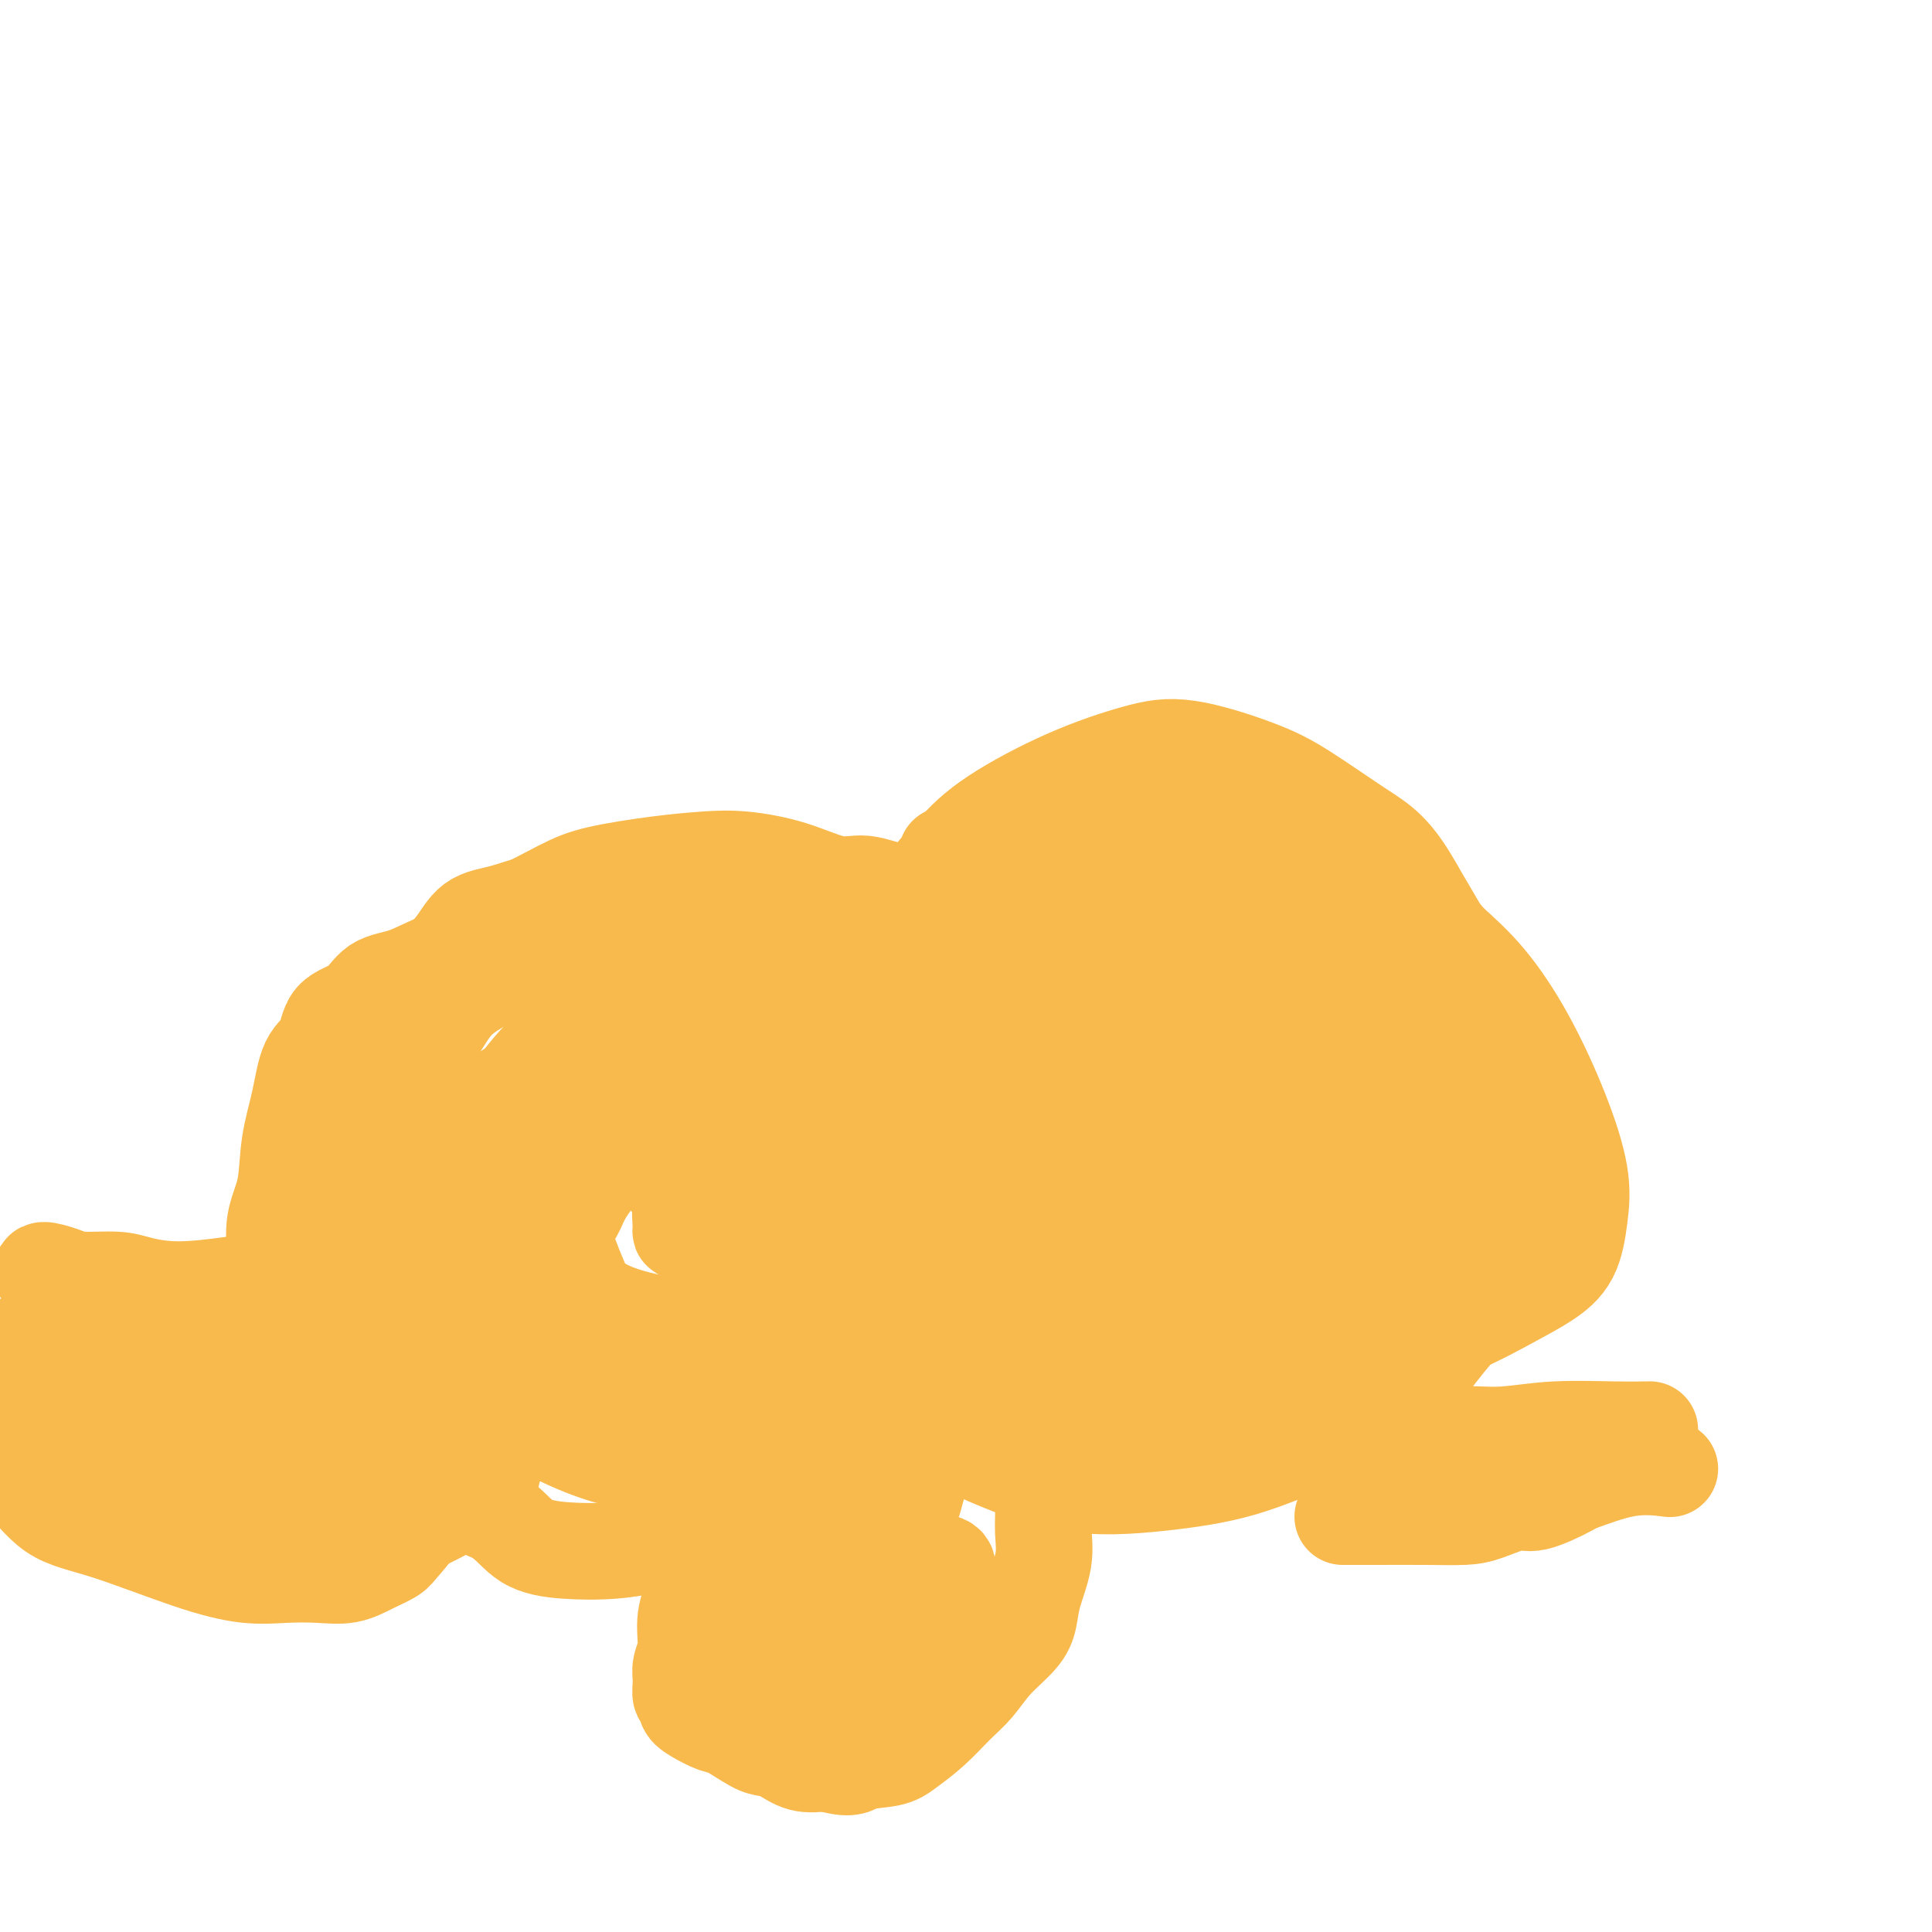 <svg viewBox='0 0 400 400' version='1.1' xmlns='http://www.w3.org/2000/svg' xmlns:xlink='http://www.w3.org/1999/xlink'><g fill='none' stroke='#F8BA4D' stroke-width='20' stroke-linecap='round' stroke-linejoin='round'><path d='M196,177c0.050,0.325 0.101,0.650 -1,2c-1.101,1.350 -3.353,3.726 -6,9c-2.647,5.274 -5.689,13.448 -8,19c-2.311,5.552 -3.890,8.483 -5,13c-1.110,4.517 -1.751,10.619 -2,16c-0.249,5.381 -0.105,10.041 0,14c0.105,3.959 0.171,7.217 1,12c0.829,4.783 2.421,11.090 4,15c1.579,3.910 3.145,5.424 5,8c1.855,2.576 3.998,6.214 7,9c3.002,2.786 6.861,4.719 12,7c5.139,2.281 11.556,4.908 18,6c6.444,1.092 12.913,0.647 19,0c6.087,-0.647 11.791,-1.495 17,-3c5.209,-1.505 9.922,-3.665 14,-5c4.078,-1.335 7.519,-1.845 11,-3c3.481,-1.155 7.000,-2.953 9,-5c2.000,-2.047 2.481,-4.341 4,-7c1.519,-2.659 4.078,-5.683 6,-8c1.922,-2.317 3.208,-3.926 4,-6c0.792,-2.074 1.090,-4.614 2,-8c0.910,-3.386 2.430,-7.618 3,-12c0.570,-4.382 0.189,-8.915 0,-14c-0.189,-5.085 -0.185,-10.724 -1,-16c-0.815,-5.276 -2.450,-10.190 -4,-14c-1.550,-3.810 -3.014,-6.517 -5,-10c-1.986,-3.483 -4.493,-7.741 -7,-12'/><path d='M293,184c-4.350,-7.865 -7.224,-9.529 -11,-12c-3.776,-2.471 -8.456,-5.750 -12,-8c-3.544,-2.250 -5.954,-3.472 -10,-5c-4.046,-1.528 -9.727,-3.362 -14,-4c-4.273,-0.638 -7.138,-0.081 -11,1c-3.862,1.081 -8.722,2.685 -14,5c-5.278,2.315 -10.973,5.340 -15,8c-4.027,2.660 -6.386,4.956 -9,8c-2.614,3.044 -5.484,6.837 -8,11c-2.516,4.163 -4.677,8.696 -6,13c-1.323,4.304 -1.806,8.378 -2,12c-0.194,3.622 -0.098,6.793 0,12c0.098,5.207 0.198,12.450 1,17c0.802,4.550 2.305,6.406 4,10c1.695,3.594 3.583,8.927 6,13c2.417,4.073 5.364,6.888 9,10c3.636,3.112 7.960,6.523 13,9c5.040,2.477 10.794,4.019 17,5c6.206,0.981 12.864,1.400 19,1c6.136,-0.400 11.749,-1.618 17,-3c5.251,-1.382 10.138,-2.929 16,-5c5.862,-2.071 12.698,-4.666 18,-7c5.302,-2.334 9.069,-4.407 12,-6c2.931,-1.593 5.024,-2.705 7,-4c1.976,-1.295 3.834,-2.774 5,-5c1.166,-2.226 1.641,-5.198 2,-8c0.359,-2.802 0.602,-5.433 0,-9c-0.602,-3.567 -2.048,-8.069 -4,-13c-1.952,-4.931 -4.410,-10.289 -7,-15c-2.590,-4.711 -5.311,-8.775 -8,-12c-2.689,-3.225 -5.344,-5.613 -8,-8'/><path d='M300,195c-4.077,-4.818 -6.270,-6.864 -9,-9c-2.730,-2.136 -5.996,-4.364 -10,-7c-4.004,-2.636 -8.745,-5.680 -12,-8c-3.255,-2.320 -5.025,-3.916 -8,-5c-2.975,-1.084 -7.155,-1.656 -11,-2c-3.845,-0.344 -7.354,-0.459 -10,0c-2.646,0.459 -4.430,1.491 -7,3c-2.570,1.509 -5.927,3.495 -10,6c-4.073,2.505 -8.862,5.529 -12,9c-3.138,3.471 -4.626,7.389 -7,11c-2.374,3.611 -5.635,6.915 -8,11c-2.365,4.085 -3.835,8.950 -5,15c-1.165,6.050 -2.024,13.286 -2,19c0.024,5.714 0.932,9.906 2,15c1.068,5.094 2.297,11.091 4,16c1.703,4.909 3.879,8.731 6,12c2.121,3.269 4.185,5.986 7,8c2.815,2.014 6.379,3.327 12,4c5.621,0.673 13.299,0.708 24,-2c10.701,-2.708 24.426,-8.159 34,-13c9.574,-4.841 14.996,-9.074 20,-12c5.004,-2.926 9.588,-4.547 13,-7c3.412,-2.453 5.651,-5.737 7,-9c1.349,-3.263 1.809,-6.504 2,-9c0.191,-2.496 0.114,-4.246 0,-6c-0.114,-1.754 -0.264,-3.511 -1,-6c-0.736,-2.489 -2.059,-5.711 -4,-9c-1.941,-3.289 -4.500,-6.644 -7,-10c-2.500,-3.356 -4.942,-6.711 -8,-10c-3.058,-3.289 -6.731,-6.511 -11,-10c-4.269,-3.489 -9.135,-7.244 -14,-11'/><path d='M275,179c-6.066,-4.765 -8.731,-6.178 -12,-8c-3.269,-1.822 -7.143,-4.052 -11,-5c-3.857,-0.948 -7.699,-0.613 -11,0c-3.301,0.613 -6.063,1.506 -8,2c-1.937,0.494 -3.051,0.589 -7,4c-3.949,3.411 -10.734,10.136 -14,13c-3.266,2.864 -3.014,1.866 -4,4c-0.986,2.134 -3.211,7.399 -5,12c-1.789,4.601 -3.143,8.536 -4,13c-0.857,4.464 -1.216,9.457 -1,15c0.216,5.543 1.006,11.638 2,16c0.994,4.362 2.190,6.993 4,10c1.810,3.007 4.233,6.389 7,9c2.767,2.611 5.879,4.450 10,6c4.121,1.550 9.251,2.810 15,3c5.749,0.190 12.116,-0.688 20,-2c7.884,-1.312 17.285,-3.056 24,-5c6.715,-1.944 10.746,-4.088 15,-6c4.254,-1.912 8.732,-3.591 12,-5c3.268,-1.409 5.326,-2.548 7,-4c1.674,-1.452 2.966,-3.216 4,-5c1.034,-1.784 1.812,-3.586 2,-6c0.188,-2.414 -0.212,-5.440 -1,-9c-0.788,-3.560 -1.963,-7.654 -4,-12c-2.037,-4.346 -4.936,-8.944 -8,-13c-3.064,-4.056 -6.294,-7.569 -10,-10c-3.706,-2.431 -7.888,-3.781 -13,-6c-5.112,-2.219 -11.154,-5.306 -16,-7c-4.846,-1.694 -8.497,-1.995 -13,-2c-4.503,-0.005 -9.858,0.284 -14,1c-4.142,0.716 -7.071,1.858 -10,3'/><path d='M231,185c-5.562,1.649 -7.466,3.773 -10,6c-2.534,2.227 -5.696,4.558 -8,7c-2.304,2.442 -3.749,4.995 -5,8c-1.251,3.005 -2.308,6.460 -3,9c-0.692,2.540 -1.021,4.164 -1,7c0.021,2.836 0.390,6.885 1,11c0.610,4.115 1.461,8.297 3,11c1.539,2.703 3.766,3.927 6,6c2.234,2.073 4.476,4.997 9,7c4.524,2.003 11.330,3.086 19,3c7.670,-0.086 16.204,-1.342 23,-3c6.796,-1.658 11.854,-3.719 16,-6c4.146,-2.281 7.382,-4.782 10,-7c2.618,-2.218 4.619,-4.153 6,-6c1.381,-1.847 2.140,-3.605 3,-5c0.860,-1.395 1.819,-2.425 2,-4c0.181,-1.575 -0.418,-3.693 -1,-6c-0.582,-2.307 -1.149,-4.801 -3,-8c-1.851,-3.199 -4.987,-7.104 -10,-11c-5.013,-3.896 -11.903,-7.785 -18,-11c-6.097,-3.215 -11.402,-5.756 -17,-7c-5.598,-1.244 -11.488,-1.189 -15,-1c-3.512,0.189 -4.645,0.514 -6,1c-1.355,0.486 -2.932,1.133 -4,2c-1.068,0.867 -1.628,1.954 -2,3c-0.372,1.046 -0.556,2.052 -1,4c-0.444,1.948 -1.149,4.840 -1,8c0.149,3.160 1.153,6.589 2,9c0.847,2.411 1.536,3.803 3,6c1.464,2.197 3.704,5.199 7,8c3.296,2.801 7.648,5.400 12,8'/><path d='M248,234c5.144,2.090 12.005,3.314 17,4c4.995,0.686 8.124,0.835 11,1c2.876,0.165 5.500,0.348 7,0c1.500,-0.348 1.876,-1.226 3,-2c1.124,-0.774 2.997,-1.446 4,-2c1.003,-0.554 1.137,-0.992 1,-2c-0.137,-1.008 -0.546,-2.587 -1,-4c-0.454,-1.413 -0.953,-2.659 -2,-4c-1.047,-1.341 -2.641,-2.777 -5,-5c-2.359,-2.223 -5.483,-5.232 -9,-8c-3.517,-2.768 -7.427,-5.294 -11,-7c-3.573,-1.706 -6.808,-2.591 -10,-3c-3.192,-0.409 -6.340,-0.342 -9,0c-2.660,0.342 -4.832,0.960 -6,1c-1.168,0.040 -1.332,-0.499 -2,0c-0.668,0.499 -1.841,2.035 -2,3c-0.159,0.965 0.694,1.358 1,2c0.306,0.642 0.064,1.534 1,3c0.936,1.466 3.050,3.507 5,5c1.950,1.493 3.735,2.439 6,4c2.265,1.561 5.009,3.736 8,5c2.991,1.264 6.230,1.618 9,2c2.770,0.382 5.071,0.794 7,1c1.929,0.206 3.484,0.206 5,0c1.516,-0.206 2.992,-0.618 4,-1c1.008,-0.382 1.547,-0.733 2,-1c0.453,-0.267 0.820,-0.450 1,-1c0.180,-0.550 0.172,-1.467 0,-2c-0.172,-0.533 -0.508,-0.682 -1,-1c-0.492,-0.318 -1.141,-0.805 -3,-2c-1.859,-1.195 -4.930,-3.097 -8,-5'/><path d='M271,215c-3.355,-1.938 -5.743,-1.783 -10,-2c-4.257,-0.217 -10.384,-0.807 -15,-1c-4.616,-0.193 -7.721,0.012 -10,1c-2.279,0.988 -3.733,2.760 -5,4c-1.267,1.240 -2.346,1.949 -3,3c-0.654,1.051 -0.881,2.442 -1,4c-0.119,1.558 -0.129,3.281 0,5c0.129,1.719 0.396,3.434 1,6c0.604,2.566 1.543,5.985 3,8c1.457,2.015 3.431,2.627 6,4c2.569,1.373 5.732,3.506 11,5c5.268,1.494 12.641,2.349 18,2c5.359,-0.349 8.704,-1.903 12,-3c3.296,-1.097 6.544,-1.736 9,-3c2.456,-1.264 4.121,-3.152 5,-5c0.879,-1.848 0.973,-3.656 1,-5c0.027,-1.344 -0.014,-2.226 0,-3c0.014,-0.774 0.083,-1.441 -1,-3c-1.083,-1.559 -3.318,-4.009 -7,-7c-3.682,-2.991 -8.810,-6.522 -15,-9c-6.190,-2.478 -13.442,-3.904 -19,-5c-5.558,-1.096 -9.422,-1.862 -13,-2c-3.578,-0.138 -6.869,0.352 -9,1c-2.131,0.648 -3.102,1.452 -4,2c-0.898,0.548 -1.722,0.838 -2,2c-0.278,1.162 -0.011,3.197 0,4c0.011,0.803 -0.235,0.375 0,1c0.235,0.625 0.949,2.301 2,4c1.051,1.699 2.437,3.419 6,6c3.563,2.581 9.304,6.023 15,8c5.696,1.977 11.348,2.488 17,3'/><path d='M263,240c5.327,0.277 10.144,-0.531 13,-1c2.856,-0.469 3.752,-0.599 5,-1c1.248,-0.401 2.849,-1.073 4,-2c1.151,-0.927 1.850,-2.109 2,-3c0.150,-0.891 -0.251,-1.490 -1,-2c-0.749,-0.510 -1.845,-0.930 -4,-2c-2.155,-1.070 -5.369,-2.791 -9,-4c-3.631,-1.209 -7.680,-1.907 -12,-2c-4.320,-0.093 -8.910,0.417 -13,1c-4.090,0.583 -7.680,1.237 -10,2c-2.320,0.763 -3.372,1.634 -5,3c-1.628,1.366 -3.834,3.228 -5,5c-1.166,1.772 -1.292,3.454 -2,5c-0.708,1.546 -1.998,2.955 -3,4c-1.002,1.045 -1.715,1.727 -2,2c-0.285,0.273 -0.143,0.136 0,0'/><path d='M201,206c-0.374,-0.066 -0.748,-0.131 -2,0c-1.252,0.131 -3.382,0.459 -7,0c-3.618,-0.459 -8.724,-1.704 -13,-2c-4.276,-0.296 -7.722,0.356 -12,0c-4.278,-0.356 -9.387,-1.721 -13,-2c-3.613,-0.279 -5.731,0.527 -9,0c-3.269,-0.527 -7.688,-2.389 -12,-3c-4.312,-0.611 -8.518,0.029 -12,0c-3.482,-0.029 -6.242,-0.725 -10,-1c-3.758,-0.275 -8.516,-0.127 -12,0c-3.484,0.127 -5.693,0.233 -8,1c-2.307,0.767 -4.710,2.194 -7,3c-2.290,0.806 -4.466,0.992 -6,2c-1.534,1.008 -2.427,2.840 -4,4c-1.573,1.160 -3.826,1.650 -5,3c-1.174,1.350 -1.269,3.560 -2,5c-0.731,1.440 -2.098,2.112 -3,4c-0.902,1.888 -1.338,4.994 -2,8c-0.662,3.006 -1.550,5.912 -2,9c-0.450,3.088 -0.461,6.358 -1,9c-0.539,2.642 -1.607,4.656 -2,7c-0.393,2.344 -0.110,5.019 0,8c0.110,2.981 0.046,6.268 0,9c-0.046,2.732 -0.074,4.907 0,7c0.074,2.093 0.251,4.102 1,6c0.749,1.898 2.071,3.685 3,5c0.929,1.315 1.464,2.157 2,3'/><path d='M63,291c1.312,3.153 1.591,4.036 2,5c0.409,0.964 0.947,2.010 2,3c1.053,0.990 2.623,1.925 4,3c1.377,1.075 2.563,2.289 3,3c0.437,0.711 0.125,0.917 0,1c-0.125,0.083 -0.062,0.041 0,0'/><path d='M209,188c0.145,0.070 0.290,0.141 -1,0c-1.290,-0.141 -4.013,-0.492 -8,-1c-3.987,-0.508 -9.236,-1.173 -13,-2c-3.764,-0.827 -6.043,-1.816 -8,-2c-1.957,-0.184 -3.591,0.436 -6,0c-2.409,-0.436 -5.591,-1.929 -9,-3c-3.409,-1.071 -7.043,-1.720 -10,-2c-2.957,-0.280 -5.236,-0.192 -8,0c-2.764,0.192 -6.012,0.487 -10,1c-3.988,0.513 -8.716,1.245 -12,2c-3.284,0.755 -5.125,1.534 -8,3c-2.875,1.466 -6.783,3.617 -10,5c-3.217,1.383 -5.744,1.996 -8,4c-2.256,2.004 -4.241,5.398 -6,7c-1.759,1.602 -3.290,1.411 -5,3c-1.710,1.589 -3.598,4.958 -5,7c-1.402,2.042 -2.317,2.756 -3,4c-0.683,1.244 -1.135,3.018 -2,5c-0.865,1.982 -2.145,4.173 -3,7c-0.855,2.827 -1.287,6.289 -2,9c-0.713,2.711 -1.708,4.671 -2,7c-0.292,2.329 0.118,5.026 0,7c-0.118,1.974 -0.762,3.224 -1,5c-0.238,1.776 -0.068,4.079 0,6c0.068,1.921 0.034,3.461 0,5'/><path d='M69,265c-0.333,6.511 1.333,3.289 2,2c0.667,-1.289 0.333,-0.644 0,0'/><path d='M174,192c0.114,-0.071 0.228,-0.142 -1,0c-1.228,0.142 -3.799,0.496 -7,0c-3.201,-0.496 -7.031,-1.844 -10,-2c-2.969,-0.156 -5.076,0.878 -7,1c-1.924,0.122 -3.663,-0.669 -5,-1c-1.337,-0.331 -2.271,-0.201 -4,0c-1.729,0.201 -4.253,0.472 -7,1c-2.747,0.528 -5.718,1.313 -8,2c-2.282,0.687 -3.875,1.275 -6,2c-2.125,0.725 -4.781,1.587 -8,3c-3.219,1.413 -6.999,3.377 -10,5c-3.001,1.623 -5.222,2.905 -7,5c-1.778,2.095 -3.113,5.003 -5,7c-1.887,1.997 -4.326,3.084 -6,5c-1.674,1.916 -2.582,4.661 -4,7c-1.418,2.339 -3.347,4.271 -5,7c-1.653,2.729 -3.028,6.254 -4,9c-0.972,2.746 -1.539,4.711 -2,7c-0.461,2.289 -0.817,4.900 -1,7c-0.183,2.100 -0.193,3.687 0,6c0.193,2.313 0.588,5.352 1,7c0.412,1.648 0.842,1.905 1,2c0.158,0.095 0.045,0.027 0,0c-0.045,-0.027 -0.023,-0.014 0,0'/><path d='M147,183c0.115,-0.137 0.231,-0.275 -1,0c-1.231,0.275 -3.807,0.962 -7,1c-3.193,0.038 -7.002,-0.572 -10,-1c-2.998,-0.428 -5.183,-0.675 -7,0c-1.817,0.675 -3.265,2.273 -5,3c-1.735,0.727 -3.758,0.584 -6,1c-2.242,0.416 -4.703,1.391 -7,2c-2.297,0.609 -4.428,0.853 -6,2c-1.572,1.147 -2.584,3.196 -4,5c-1.416,1.804 -3.236,3.364 -5,5c-1.764,1.636 -3.473,3.347 -5,5c-1.527,1.653 -2.870,3.248 -4,5c-1.130,1.752 -2.045,3.662 -3,6c-0.955,2.338 -1.951,5.104 -3,8c-1.049,2.896 -2.151,5.921 -3,9c-0.849,3.079 -1.446,6.212 -2,9c-0.554,2.788 -1.066,5.230 -1,7c0.066,1.770 0.711,2.868 1,5c0.289,2.132 0.222,5.298 0,8c-0.222,2.702 -0.600,4.939 0,7c0.600,2.061 2.179,3.947 3,6c0.821,2.053 0.886,4.274 1,6c0.114,1.726 0.278,2.958 1,4c0.722,1.042 2.002,1.896 3,3c0.998,1.104 1.714,2.458 2,3c0.286,0.542 0.143,0.271 0,0'/><path d='M57,267c-0.199,0.393 -0.398,0.785 0,2c0.398,1.215 1.394,3.252 3,6c1.606,2.748 3.822,6.206 6,9c2.178,2.794 4.318,4.923 6,7c1.682,2.077 2.905,4.100 5,6c2.095,1.900 5.063,3.675 8,6c2.937,2.325 5.843,5.198 9,7c3.157,1.802 6.565,2.532 9,4c2.435,1.468 3.899,3.676 6,5c2.101,1.324 4.841,1.766 8,2c3.159,0.234 6.736,0.261 10,0c3.264,-0.261 6.214,-0.809 11,-2c4.786,-1.191 11.408,-3.023 17,-5c5.592,-1.977 10.153,-4.099 16,-7c5.847,-2.901 12.979,-6.583 18,-10c5.021,-3.417 7.930,-6.571 11,-9c3.070,-2.429 6.301,-4.135 9,-6c2.699,-1.865 4.867,-3.889 6,-6c1.133,-2.111 1.229,-4.308 2,-6c0.771,-1.692 2.215,-2.877 3,-4c0.785,-1.123 0.911,-2.182 1,-4c0.089,-1.818 0.142,-4.395 0,-7c-0.142,-2.605 -0.477,-5.240 -1,-8c-0.523,-2.760 -1.233,-5.647 -2,-8c-0.767,-2.353 -1.591,-4.172 -3,-6c-1.409,-1.828 -3.403,-3.665 -5,-6c-1.597,-2.335 -2.799,-5.167 -4,-8'/><path d='M206,219c-3.409,-5.431 -4.933,-5.008 -8,-7c-3.067,-1.992 -7.678,-6.398 -11,-9c-3.322,-2.602 -5.357,-3.401 -8,-4c-2.643,-0.599 -5.896,-0.996 -10,-1c-4.104,-0.004 -9.059,0.387 -13,1c-3.941,0.613 -6.866,1.447 -10,2c-3.134,0.553 -6.476,0.825 -10,2c-3.524,1.175 -7.229,3.254 -10,5c-2.771,1.746 -4.608,3.158 -7,5c-2.392,1.842 -5.340,4.112 -8,7c-2.660,2.888 -5.031,6.393 -7,9c-1.969,2.607 -3.537,4.316 -5,7c-1.463,2.684 -2.821,6.344 -4,9c-1.179,2.656 -2.181,4.310 -3,7c-0.819,2.690 -1.457,6.416 -1,10c0.457,3.584 2.007,7.026 3,10c0.993,2.974 1.428,5.482 2,8c0.572,2.518 1.279,5.048 3,7c1.721,1.952 4.454,3.325 9,5c4.546,1.675 10.903,3.650 20,4c9.097,0.350 20.932,-0.927 31,-4c10.068,-3.073 18.368,-7.942 25,-12c6.632,-4.058 11.597,-7.307 16,-10c4.403,-2.693 8.246,-4.832 11,-6c2.754,-1.168 4.419,-1.366 5,-2c0.581,-0.634 0.077,-1.705 0,-3c-0.077,-1.295 0.272,-2.814 0,-4c-0.272,-1.186 -1.166,-2.040 -2,-3c-0.834,-0.960 -1.609,-2.028 -4,-4c-2.391,-1.972 -6.397,-4.849 -12,-8c-5.603,-3.151 -12.801,-6.575 -20,-10'/><path d='M178,230c-8.583,-3.855 -14.041,-4.491 -19,-5c-4.959,-0.509 -9.421,-0.889 -15,-1c-5.579,-0.111 -12.277,0.047 -17,1c-4.723,0.953 -7.471,2.702 -11,5c-3.529,2.298 -7.837,5.144 -11,7c-3.163,1.856 -5.180,2.723 -7,4c-1.820,1.277 -3.442,2.966 -4,5c-0.558,2.034 -0.051,4.414 0,6c0.051,1.586 -0.355,2.379 0,4c0.355,1.621 1.472,4.071 3,7c1.528,2.929 3.468,6.337 6,9c2.532,2.663 5.655,4.583 11,7c5.345,2.417 12.911,5.333 20,6c7.089,0.667 13.702,-0.913 20,-3c6.298,-2.087 12.280,-4.679 18,-7c5.720,-2.321 11.179,-4.369 15,-6c3.821,-1.631 6.005,-2.844 8,-4c1.995,-1.156 3.801,-2.255 5,-3c1.199,-0.745 1.792,-1.136 2,-2c0.208,-0.864 0.031,-2.202 0,-4c-0.031,-1.798 0.084,-4.057 -1,-6c-1.084,-1.943 -3.368,-3.571 -7,-7c-3.632,-3.429 -8.613,-8.661 -15,-12c-6.387,-3.339 -14.180,-4.786 -20,-6c-5.820,-1.214 -9.666,-2.196 -15,-2c-5.334,0.196 -12.155,1.570 -17,3c-4.845,1.430 -7.715,2.916 -11,5c-3.285,2.084 -6.983,4.765 -10,7c-3.017,2.235 -5.351,4.025 -7,6c-1.649,1.975 -2.614,4.136 -3,6c-0.386,1.864 -0.193,3.432 0,5'/><path d='M96,255c0.108,2.801 1.877,4.304 3,6c1.123,1.696 1.599,3.585 3,6c1.401,2.415 3.728,5.354 7,8c3.272,2.646 7.490,4.998 13,7c5.510,2.002 12.311,3.654 20,4c7.689,0.346 16.264,-0.614 23,-2c6.736,-1.386 11.632,-3.199 16,-5c4.368,-1.801 8.208,-3.591 11,-5c2.792,-1.409 4.537,-2.439 6,-4c1.463,-1.561 2.645,-3.653 3,-5c0.355,-1.347 -0.116,-1.947 0,-3c0.116,-1.053 0.818,-2.558 0,-5c-0.818,-2.442 -3.156,-5.819 -5,-9c-1.844,-3.181 -3.192,-6.164 -7,-9c-3.808,-2.836 -10.074,-5.525 -18,-9c-7.926,-3.475 -17.512,-7.734 -25,-10c-7.488,-2.266 -12.877,-2.537 -18,-2c-5.123,0.537 -9.979,1.881 -15,4c-5.021,2.119 -10.208,5.013 -14,8c-3.792,2.987 -6.191,6.069 -8,8c-1.809,1.931 -3.030,2.712 -4,5c-0.970,2.288 -1.690,6.083 -2,9c-0.310,2.917 -0.212,4.955 0,8c0.212,3.045 0.537,7.099 2,11c1.463,3.901 4.064,7.651 7,11c2.936,3.349 6.208,6.297 12,10c5.792,3.703 14.105,8.161 22,10c7.895,1.839 15.374,1.060 23,0c7.626,-1.060 15.399,-2.401 22,-4c6.601,-1.599 12.029,-3.457 16,-5c3.971,-1.543 6.486,-2.772 9,-4'/><path d='M198,289c5.067,-2.660 5.233,-4.809 6,-7c0.767,-2.191 2.134,-4.425 3,-7c0.866,-2.575 1.232,-5.492 1,-8c-0.232,-2.508 -1.062,-4.606 -2,-7c-0.938,-2.394 -1.985,-5.084 -4,-8c-2.015,-2.916 -4.997,-6.057 -9,-9c-4.003,-2.943 -9.026,-5.689 -14,-8c-4.974,-2.311 -9.900,-4.188 -15,-5c-5.100,-0.812 -10.375,-0.558 -15,0c-4.625,0.558 -8.602,1.420 -13,3c-4.398,1.580 -9.218,3.880 -12,6c-2.782,2.120 -3.526,4.062 -5,6c-1.474,1.938 -3.680,3.872 -5,6c-1.320,2.128 -1.756,4.451 -2,6c-0.244,1.549 -0.297,2.325 0,4c0.297,1.675 0.944,4.248 2,6c1.056,1.752 2.520,2.684 5,5c2.480,2.316 5.975,6.016 11,8c5.025,1.984 11.579,2.254 19,2c7.421,-0.254 15.709,-1.030 22,-2c6.291,-0.970 10.586,-2.133 14,-4c3.414,-1.867 5.948,-4.438 8,-6c2.052,-1.562 3.623,-2.116 5,-3c1.377,-0.884 2.559,-2.100 3,-3c0.441,-0.900 0.141,-1.486 0,-2c-0.141,-0.514 -0.122,-0.956 0,-2c0.122,-1.044 0.348,-2.691 0,-4c-0.348,-1.309 -1.268,-2.279 -3,-4c-1.732,-1.721 -4.274,-4.194 -8,-7c-3.726,-2.806 -8.636,-5.945 -14,-8c-5.364,-2.055 -11.182,-3.028 -17,-4'/><path d='M159,233c-7.045,-1.923 -9.157,-0.731 -12,0c-2.843,0.731 -6.416,1.002 -10,2c-3.584,0.998 -7.179,2.723 -10,5c-2.821,2.277 -4.869,5.104 -6,7c-1.131,1.896 -1.343,2.859 -2,4c-0.657,1.141 -1.757,2.459 -2,4c-0.243,1.541 0.371,3.306 1,5c0.629,1.694 1.273,3.319 2,5c0.727,1.681 1.538,3.419 4,5c2.462,1.581 6.574,3.005 12,4c5.426,0.995 12.164,1.563 18,1c5.836,-0.563 10.770,-2.255 15,-4c4.230,-1.745 7.758,-3.543 11,-5c3.242,-1.457 6.199,-2.572 8,-3c1.801,-0.428 2.447,-0.169 3,-1c0.553,-0.831 1.011,-2.751 1,-4c-0.011,-1.249 -0.493,-1.826 -1,-3c-0.507,-1.174 -1.039,-2.945 -2,-5c-0.961,-2.055 -2.351,-4.393 -4,-6c-1.649,-1.607 -3.556,-2.483 -6,-4c-2.444,-1.517 -5.424,-3.675 -9,-5c-3.576,-1.325 -7.746,-1.817 -11,-2c-3.254,-0.183 -5.591,-0.056 -8,0c-2.409,0.056 -4.891,0.041 -7,1c-2.109,0.959 -3.847,2.891 -5,4c-1.153,1.109 -1.723,1.395 -2,2c-0.277,0.605 -0.262,1.530 0,2c0.262,0.470 0.771,0.487 1,1c0.229,0.513 0.177,1.523 1,2c0.823,0.477 2.521,0.422 5,1c2.479,0.578 5.740,1.789 9,3'/><path d='M153,249c4.576,1.267 8.015,-0.067 11,-1c2.985,-0.933 5.518,-1.467 8,-2c2.482,-0.533 4.915,-1.067 7,-2c2.085,-0.933 3.821,-2.265 5,-4c1.179,-1.735 1.801,-3.871 2,-5c0.199,-1.129 -0.025,-1.250 0,-2c0.025,-0.750 0.298,-2.128 0,-3c-0.298,-0.872 -1.169,-1.236 -2,-2c-0.831,-0.764 -1.623,-1.928 -3,-3c-1.377,-1.072 -3.341,-2.054 -6,-3c-2.659,-0.946 -6.015,-1.857 -9,-2c-2.985,-0.143 -5.599,0.482 -8,1c-2.401,0.518 -4.588,0.931 -6,2c-1.412,1.069 -2.049,2.796 -3,4c-0.951,1.204 -2.218,1.885 -3,3c-0.782,1.115 -1.081,2.663 -1,5c0.081,2.337 0.541,5.461 1,8c0.459,2.539 0.916,4.493 2,6c1.084,1.507 2.795,2.568 5,4c2.205,1.432 4.906,3.234 7,4c2.094,0.766 3.583,0.497 6,1c2.417,0.503 5.762,1.777 8,2c2.238,0.223 3.369,-0.604 5,-1c1.631,-0.396 3.761,-0.361 5,-1c1.239,-0.639 1.588,-1.951 2,-3c0.412,-1.049 0.887,-1.834 1,-3c0.113,-1.166 -0.135,-2.713 -1,-4c-0.865,-1.287 -2.345,-2.314 -4,-3c-1.655,-0.686 -3.484,-1.031 -6,-2c-2.516,-0.969 -5.719,-2.563 -9,-3c-3.281,-0.437 -6.641,0.281 -10,1'/><path d='M157,241c-2.643,0.551 -4.249,1.430 -6,2c-1.751,0.570 -3.647,0.832 -5,2c-1.353,1.168 -2.162,3.244 -3,4c-0.838,0.756 -1.703,0.193 -2,1c-0.297,0.807 -0.025,2.985 0,4c0.025,1.015 -0.196,0.869 0,1c0.196,0.131 0.808,0.541 2,1c1.192,0.459 2.962,0.969 6,2c3.038,1.031 7.343,2.585 12,3c4.657,0.415 9.667,-0.309 14,-1c4.333,-0.691 7.988,-1.348 11,-2c3.012,-0.652 5.382,-1.300 7,-2c1.618,-0.700 2.485,-1.452 3,-2c0.515,-0.548 0.678,-0.894 0,-2c-0.678,-1.106 -2.196,-2.974 -3,-4c-0.804,-1.026 -0.895,-1.212 -3,-2c-2.105,-0.788 -6.223,-2.179 -9,-3c-2.777,-0.821 -4.212,-1.073 -7,-1c-2.788,0.073 -6.929,0.471 -10,1c-3.071,0.529 -5.073,1.187 -7,2c-1.927,0.813 -3.778,1.779 -5,3c-1.222,1.221 -1.815,2.697 -2,4c-0.185,1.303 0.040,2.433 0,3c-0.040,0.567 -0.343,0.573 0,1c0.343,0.427 1.334,1.277 2,2c0.666,0.723 1.007,1.319 2,2c0.993,0.681 2.636,1.448 4,2c1.364,0.552 2.448,0.890 3,1c0.552,0.110 0.572,-0.009 1,0c0.428,0.009 1.265,0.145 2,0c0.735,-0.145 1.367,-0.573 2,-1'/><path d='M166,262c2.404,0.646 1.415,0.260 1,0c-0.415,-0.260 -0.254,-0.395 0,-1c0.254,-0.605 0.602,-1.680 1,-2c0.398,-0.320 0.845,0.115 1,0c0.155,-0.115 0.018,-0.779 0,-1c-0.018,-0.221 0.085,0.002 0,0c-0.085,-0.002 -0.357,-0.230 -1,0c-0.643,0.230 -1.657,0.917 -2,1c-0.343,0.083 -0.015,-0.439 -2,2c-1.985,2.439 -6.281,7.840 -8,10c-1.719,2.160 -0.859,1.080 0,0'/><path d='M149,239c0.000,0.000 0.100,0.100 0.1,0.1'/><path d='M175,293c-0.016,0.290 -0.032,0.580 -1,1c-0.968,0.420 -2.887,0.971 -5,2c-2.113,1.029 -4.419,2.538 -6,4c-1.581,1.462 -2.436,2.879 -4,4c-1.564,1.121 -3.837,1.948 -5,3c-1.163,1.052 -1.217,2.331 -2,4c-0.783,1.669 -2.295,3.729 -3,5c-0.705,1.271 -0.605,1.753 -1,3c-0.395,1.247 -1.287,3.257 -2,5c-0.713,1.743 -1.249,3.217 -2,5c-0.751,1.783 -1.719,3.873 -2,6c-0.281,2.127 0.125,4.291 0,6c-0.125,1.709 -0.781,2.961 -1,4c-0.219,1.039 -0.002,1.863 0,3c0.002,1.137 -0.210,2.585 0,3c0.210,0.415 0.844,-0.203 1,0c0.156,0.203 -0.166,1.228 0,2c0.166,0.772 0.820,1.292 2,2c1.180,0.708 2.885,1.603 4,2c1.115,0.397 1.641,0.296 3,1c1.359,0.704 3.552,2.214 5,3c1.448,0.786 2.151,0.850 3,1c0.849,0.150 1.844,0.387 3,1c1.156,0.613 2.473,1.604 4,2c1.527,0.396 3.263,0.198 5,0'/><path d='M171,365c5.446,1.588 5.562,0.557 7,0c1.438,-0.557 4.198,-0.640 6,-1c1.802,-0.360 2.647,-0.997 4,-2c1.353,-1.003 3.213,-2.372 5,-4c1.787,-1.628 3.501,-3.516 5,-5c1.499,-1.484 2.782,-2.565 4,-4c1.218,-1.435 2.373,-3.225 4,-5c1.627,-1.775 3.728,-3.534 5,-5c1.272,-1.466 1.714,-2.638 2,-4c0.286,-1.362 0.414,-2.913 1,-5c0.586,-2.087 1.629,-4.711 2,-7c0.371,-2.289 0.071,-4.242 0,-6c-0.071,-1.758 0.087,-3.320 0,-5c-0.087,-1.680 -0.421,-3.479 -1,-5c-0.579,-1.521 -1.405,-2.763 -2,-4c-0.595,-1.237 -0.961,-2.469 -2,-4c-1.039,-1.531 -2.752,-3.360 -4,-5c-1.248,-1.640 -2.030,-3.091 -3,-4c-0.970,-0.909 -2.128,-1.277 -3,-2c-0.872,-0.723 -1.459,-1.801 -3,-3c-1.541,-1.199 -4.037,-2.520 -6,-3c-1.963,-0.480 -3.393,-0.118 -5,0c-1.607,0.118 -3.393,-0.007 -5,0c-1.607,0.007 -3.037,0.145 -4,0c-0.963,-0.145 -1.460,-0.572 -2,0c-0.540,0.572 -1.123,2.142 -2,3c-0.877,0.858 -2.047,1.003 -3,2c-0.953,0.997 -1.688,2.844 -3,5c-1.312,2.156 -3.199,4.619 -5,8c-1.801,3.381 -3.514,7.680 -5,11c-1.486,3.320 -2.743,5.660 -4,8'/><path d='M154,319c-2.721,5.995 -1.023,4.982 -1,6c0.023,1.018 -1.628,4.068 -2,6c-0.372,1.932 0.534,2.745 1,4c0.466,1.255 0.491,2.951 1,4c0.509,1.049 1.500,1.450 2,2c0.500,0.550 0.507,1.247 1,2c0.493,0.753 1.472,1.560 2,2c0.528,0.440 0.604,0.512 1,1c0.396,0.488 1.112,1.392 2,2c0.888,0.608 1.947,0.919 3,1c1.053,0.081 2.100,-0.069 3,0c0.900,0.069 1.654,0.355 4,0c2.346,-0.355 6.285,-1.353 9,-3c2.715,-1.647 4.207,-3.944 6,-5c1.793,-1.056 3.888,-0.869 5,-2c1.112,-1.131 1.243,-3.578 2,-5c0.757,-1.422 2.142,-1.819 3,-3c0.858,-1.181 1.191,-3.144 1,-4c-0.191,-0.856 -0.905,-0.603 -1,-1c-0.095,-0.397 0.430,-1.442 0,-2c-0.430,-0.558 -1.815,-0.627 -4,-1c-2.185,-0.373 -5.172,-1.050 -7,-1c-1.828,0.050 -2.499,0.828 -4,1c-1.501,0.172 -3.834,-0.260 -5,0c-1.166,0.260 -1.165,1.213 -2,2c-0.835,0.787 -2.507,1.409 -3,2c-0.493,0.591 0.194,1.153 0,2c-0.194,0.847 -1.268,1.980 -2,3c-0.732,1.020 -1.120,1.929 -1,3c0.120,1.071 0.749,2.306 1,3c0.251,0.694 0.126,0.847 0,1'/><path d='M169,339c-0.301,2.281 -0.052,1.984 0,2c0.052,0.016 -0.092,0.347 0,1c0.092,0.653 0.422,1.629 1,2c0.578,0.371 1.405,0.136 2,0c0.595,-0.136 0.958,-0.173 2,0c1.042,0.173 2.763,0.556 4,0c1.237,-0.556 1.990,-2.051 3,-3c1.010,-0.949 2.279,-1.352 3,-2c0.721,-0.648 0.895,-1.540 1,-2c0.105,-0.460 0.141,-0.487 0,-1c-0.141,-0.513 -0.458,-1.510 -1,-2c-0.542,-0.490 -1.309,-0.471 -2,-1c-0.691,-0.529 -1.308,-1.604 -2,-2c-0.692,-0.396 -1.460,-0.113 -2,0c-0.540,0.113 -0.852,0.055 -2,0c-1.148,-0.055 -3.131,-0.106 -4,0c-0.869,0.106 -0.625,0.369 -1,1c-0.375,0.631 -1.370,1.632 -2,2c-0.630,0.368 -0.894,0.105 -1,0c-0.106,-0.105 -0.053,-0.053 0,0'/><path d='M80,275c-0.009,0.062 -0.018,0.125 -1,0c-0.982,-0.125 -2.936,-0.437 -5,0c-2.064,0.437 -4.236,1.624 -6,2c-1.764,0.376 -3.119,-0.057 -4,0c-0.881,0.057 -1.287,0.606 -2,1c-0.713,0.394 -1.734,0.633 -3,1c-1.266,0.367 -2.776,0.861 -4,1c-1.224,0.139 -2.162,-0.076 -3,0c-0.838,0.076 -1.575,0.442 -3,1c-1.425,0.558 -3.537,1.309 -5,2c-1.463,0.691 -2.277,1.322 -3,2c-0.723,0.678 -1.356,1.402 -2,2c-0.644,0.598 -1.299,1.068 -2,2c-0.701,0.932 -1.446,2.325 -2,3c-0.554,0.675 -0.915,0.633 -1,1c-0.085,0.367 0.106,1.144 0,2c-0.106,0.856 -0.510,1.791 -1,2c-0.490,0.209 -1.067,-0.308 -1,0c0.067,0.308 0.777,1.440 1,2c0.223,0.560 -0.041,0.548 0,1c0.041,0.452 0.387,1.370 1,2c0.613,0.630 1.494,0.973 2,2c0.506,1.027 0.636,2.738 1,4c0.364,1.262 0.961,2.075 2,3c1.039,0.925 2.519,1.963 4,3'/><path d='M43,314c2.285,3.278 2.497,2.972 3,3c0.503,0.028 1.298,0.389 3,1c1.702,0.611 4.311,1.473 7,2c2.689,0.527 5.457,0.721 8,1c2.543,0.279 4.862,0.645 8,0c3.138,-0.645 7.094,-2.299 9,-3c1.906,-0.701 1.761,-0.448 3,-1c1.239,-0.552 3.863,-1.910 6,-3c2.137,-1.090 3.787,-1.913 5,-3c1.213,-1.087 1.989,-2.437 3,-3c1.011,-0.563 2.258,-0.340 3,-1c0.742,-0.660 0.980,-2.203 1,-3c0.020,-0.797 -0.179,-0.846 0,-1c0.179,-0.154 0.737,-0.412 1,-1c0.263,-0.588 0.230,-1.507 0,-2c-0.230,-0.493 -0.659,-0.560 -1,-1c-0.341,-0.440 -0.596,-1.254 -1,-2c-0.404,-0.746 -0.958,-1.423 -2,-2c-1.042,-0.577 -2.573,-1.054 -4,-2c-1.427,-0.946 -2.750,-2.360 -4,-4c-1.250,-1.640 -2.426,-3.504 -5,-5c-2.574,-1.496 -6.547,-2.622 -10,-4c-3.453,-1.378 -6.385,-3.008 -9,-4c-2.615,-0.992 -4.913,-1.345 -8,-2c-3.087,-0.655 -6.962,-1.611 -11,-2c-4.038,-0.389 -8.241,-0.209 -11,0c-2.759,0.209 -4.076,0.448 -6,1c-1.924,0.552 -4.454,1.416 -6,2c-1.546,0.584 -2.109,0.888 -3,2c-0.891,1.112 -2.112,3.032 -3,4c-0.888,0.968 -1.444,0.984 -2,1'/><path d='M17,282c-2.461,2.258 -1.614,3.404 -1,4c0.614,0.596 0.993,0.644 1,1c0.007,0.356 -0.359,1.022 0,2c0.359,0.978 1.442,2.268 2,3c0.558,0.732 0.591,0.906 1,2c0.409,1.094 1.195,3.110 3,5c1.805,1.890 4.631,3.655 8,6c3.369,2.345 7.282,5.269 11,7c3.718,1.731 7.240,2.270 11,3c3.760,0.730 7.759,1.650 11,2c3.241,0.350 5.724,0.131 8,0c2.276,-0.131 4.345,-0.172 6,0c1.655,0.172 2.897,0.559 4,0c1.103,-0.559 2.068,-2.064 3,-3c0.932,-0.936 1.830,-1.303 3,-2c1.170,-0.697 2.612,-1.723 3,-2c0.388,-0.277 -0.277,0.196 0,-1c0.277,-1.196 1.495,-4.062 2,-5c0.505,-0.938 0.295,0.050 0,0c-0.295,-0.050 -0.677,-1.139 -1,-2c-0.323,-0.861 -0.589,-1.495 -1,-2c-0.411,-0.505 -0.968,-0.880 -2,-2c-1.032,-1.120 -2.541,-2.984 -5,-5c-2.459,-2.016 -5.870,-4.183 -9,-6c-3.130,-1.817 -5.978,-3.284 -10,-5c-4.022,-1.716 -9.216,-3.682 -15,-5c-5.784,-1.318 -12.158,-1.989 -17,-2c-4.842,-0.011 -8.154,0.636 -12,1c-3.846,0.364 -8.228,0.444 -12,1c-3.772,0.556 -6.935,1.587 -9,3c-2.065,1.413 -3.033,3.206 -4,5'/><path d='M-4,285c-2.384,1.771 -1.844,2.198 -2,3c-0.156,0.802 -1.008,1.979 -1,3c0.008,1.021 0.878,1.886 1,3c0.122,1.114 -0.502,2.476 0,3c0.502,0.524 2.130,0.209 3,1c0.870,0.791 0.983,2.687 2,4c1.017,1.313 2.937,2.044 5,4c2.063,1.956 4.268,5.137 7,7c2.732,1.863 5.989,2.408 11,4c5.011,1.592 11.774,4.232 17,6c5.226,1.768 8.914,2.664 12,3c3.086,0.336 5.569,0.112 8,0c2.431,-0.112 4.810,-0.111 7,0c2.190,0.111 4.191,0.334 6,0c1.809,-0.334 3.426,-1.223 5,-2c1.574,-0.777 3.107,-1.443 4,-2c0.893,-0.557 1.148,-1.006 2,-2c0.852,-0.994 2.302,-2.533 3,-4c0.698,-1.467 0.644,-2.862 1,-4c0.356,-1.138 1.123,-2.019 2,-3c0.877,-0.981 1.866,-2.060 2,-3c0.134,-0.940 -0.587,-1.739 -1,-3c-0.413,-1.261 -0.519,-2.982 -1,-4c-0.481,-1.018 -1.337,-1.331 -2,-2c-0.663,-0.669 -1.135,-1.694 -2,-3c-0.865,-1.306 -2.125,-2.893 -4,-4c-1.875,-1.107 -4.367,-1.733 -7,-3c-2.633,-1.267 -5.407,-3.175 -8,-4c-2.593,-0.825 -5.006,-0.568 -8,-1c-2.994,-0.432 -6.570,-1.552 -10,-2c-3.430,-0.448 -6.715,-0.224 -10,0'/><path d='M38,280c-5.604,-0.355 -5.613,0.257 -7,1c-1.387,0.743 -4.151,1.616 -6,2c-1.849,0.384 -2.781,0.278 -4,1c-1.219,0.722 -2.724,2.270 -4,3c-1.276,0.730 -2.324,0.640 -3,1c-0.676,0.360 -0.979,1.168 -1,2c-0.021,0.832 0.242,1.687 0,2c-0.242,0.313 -0.988,0.084 -1,0c-0.012,-0.084 0.711,-0.024 1,0c0.289,0.024 0.145,0.012 0,0'/><path d='M57,265c-0.329,-0.077 -0.657,-0.154 -2,0c-1.343,0.154 -3.700,0.539 -7,1c-3.300,0.461 -7.543,0.997 -11,1c-3.457,0.003 -6.129,-0.526 -8,-1c-1.871,-0.474 -2.943,-0.894 -5,-1c-2.057,-0.106 -5.101,0.101 -7,0c-1.899,-0.101 -2.653,-0.512 -4,-1c-1.347,-0.488 -3.286,-1.055 -4,-1c-0.714,0.055 -0.204,0.730 0,1c0.204,0.270 0.102,0.135 0,0'/><path d='M54,291c-0.042,-0.113 -0.083,-0.226 2,0c2.083,0.226 6.292,0.792 11,1c4.708,0.208 9.917,0.060 12,0c2.083,-0.060 1.042,-0.030 0,0'/><path d='M57,294c-0.407,0.301 -0.813,0.603 2,0c2.813,-0.603 8.847,-2.110 18,-5c9.153,-2.890 21.426,-7.163 27,-9c5.574,-1.837 4.450,-1.239 4,-1c-0.450,0.239 -0.225,0.120 0,0'/><path d='M48,298c0.359,0.032 0.718,0.064 3,0c2.282,-0.064 6.488,-0.223 12,-1c5.512,-0.777 12.330,-2.171 18,-4c5.670,-1.829 10.191,-4.094 12,-5c1.809,-0.906 0.904,-0.453 0,0'/><path d='M42,307c1.333,0.222 2.667,0.444 5,0c2.333,-0.444 5.667,-1.556 7,-2c1.333,-0.444 0.667,-0.222 0,0'/><path d='M278,314c-0.011,-0.001 -0.021,-0.002 1,0c1.021,0.002 3.075,0.006 6,0c2.925,-0.006 6.722,-0.024 10,0c3.278,0.024 6.036,0.088 8,0c1.964,-0.088 3.132,-0.329 5,-1c1.868,-0.671 4.434,-1.774 6,-2c1.566,-0.226 2.131,0.424 4,0c1.869,-0.424 5.042,-1.922 7,-3c1.958,-1.078 2.702,-1.737 3,-2c0.298,-0.263 0.149,-0.132 0,0'/><path d='M283,302c-0.422,-0.084 -0.844,-0.168 0,0c0.844,0.168 2.954,0.590 6,1c3.046,0.410 7.027,0.810 10,1c2.973,0.190 4.938,0.170 8,0c3.063,-0.170 7.223,-0.489 11,-1c3.777,-0.511 7.171,-1.215 10,-2c2.829,-0.785 5.094,-1.653 6,-2c0.906,-0.347 0.453,-0.174 0,0'/><path d='M300,297c-0.413,0.008 -0.826,0.016 0,0c0.826,-0.016 2.891,-0.057 5,0c2.109,0.057 4.261,0.211 7,0c2.739,-0.211 6.064,-0.789 10,-1c3.936,-0.211 8.483,-0.057 12,0c3.517,0.057 6.005,0.016 7,0c0.995,-0.016 0.498,-0.008 0,0'/><path d='M322,308c0.209,0.022 0.418,0.045 1,0c0.582,-0.045 1.537,-0.156 4,-1c2.463,-0.844 6.432,-2.419 10,-3c3.568,-0.581 6.734,-0.166 8,0c1.266,0.166 0.633,0.083 0,0'/><path d='M193,299c0.166,-0.338 0.332,-0.676 0,0c-0.332,0.676 -1.161,2.367 -2,5c-0.839,2.633 -1.687,6.209 -2,7c-0.313,0.791 -0.089,-1.203 0,-2c0.089,-0.797 0.045,-0.399 0,0'/></g>
</svg>